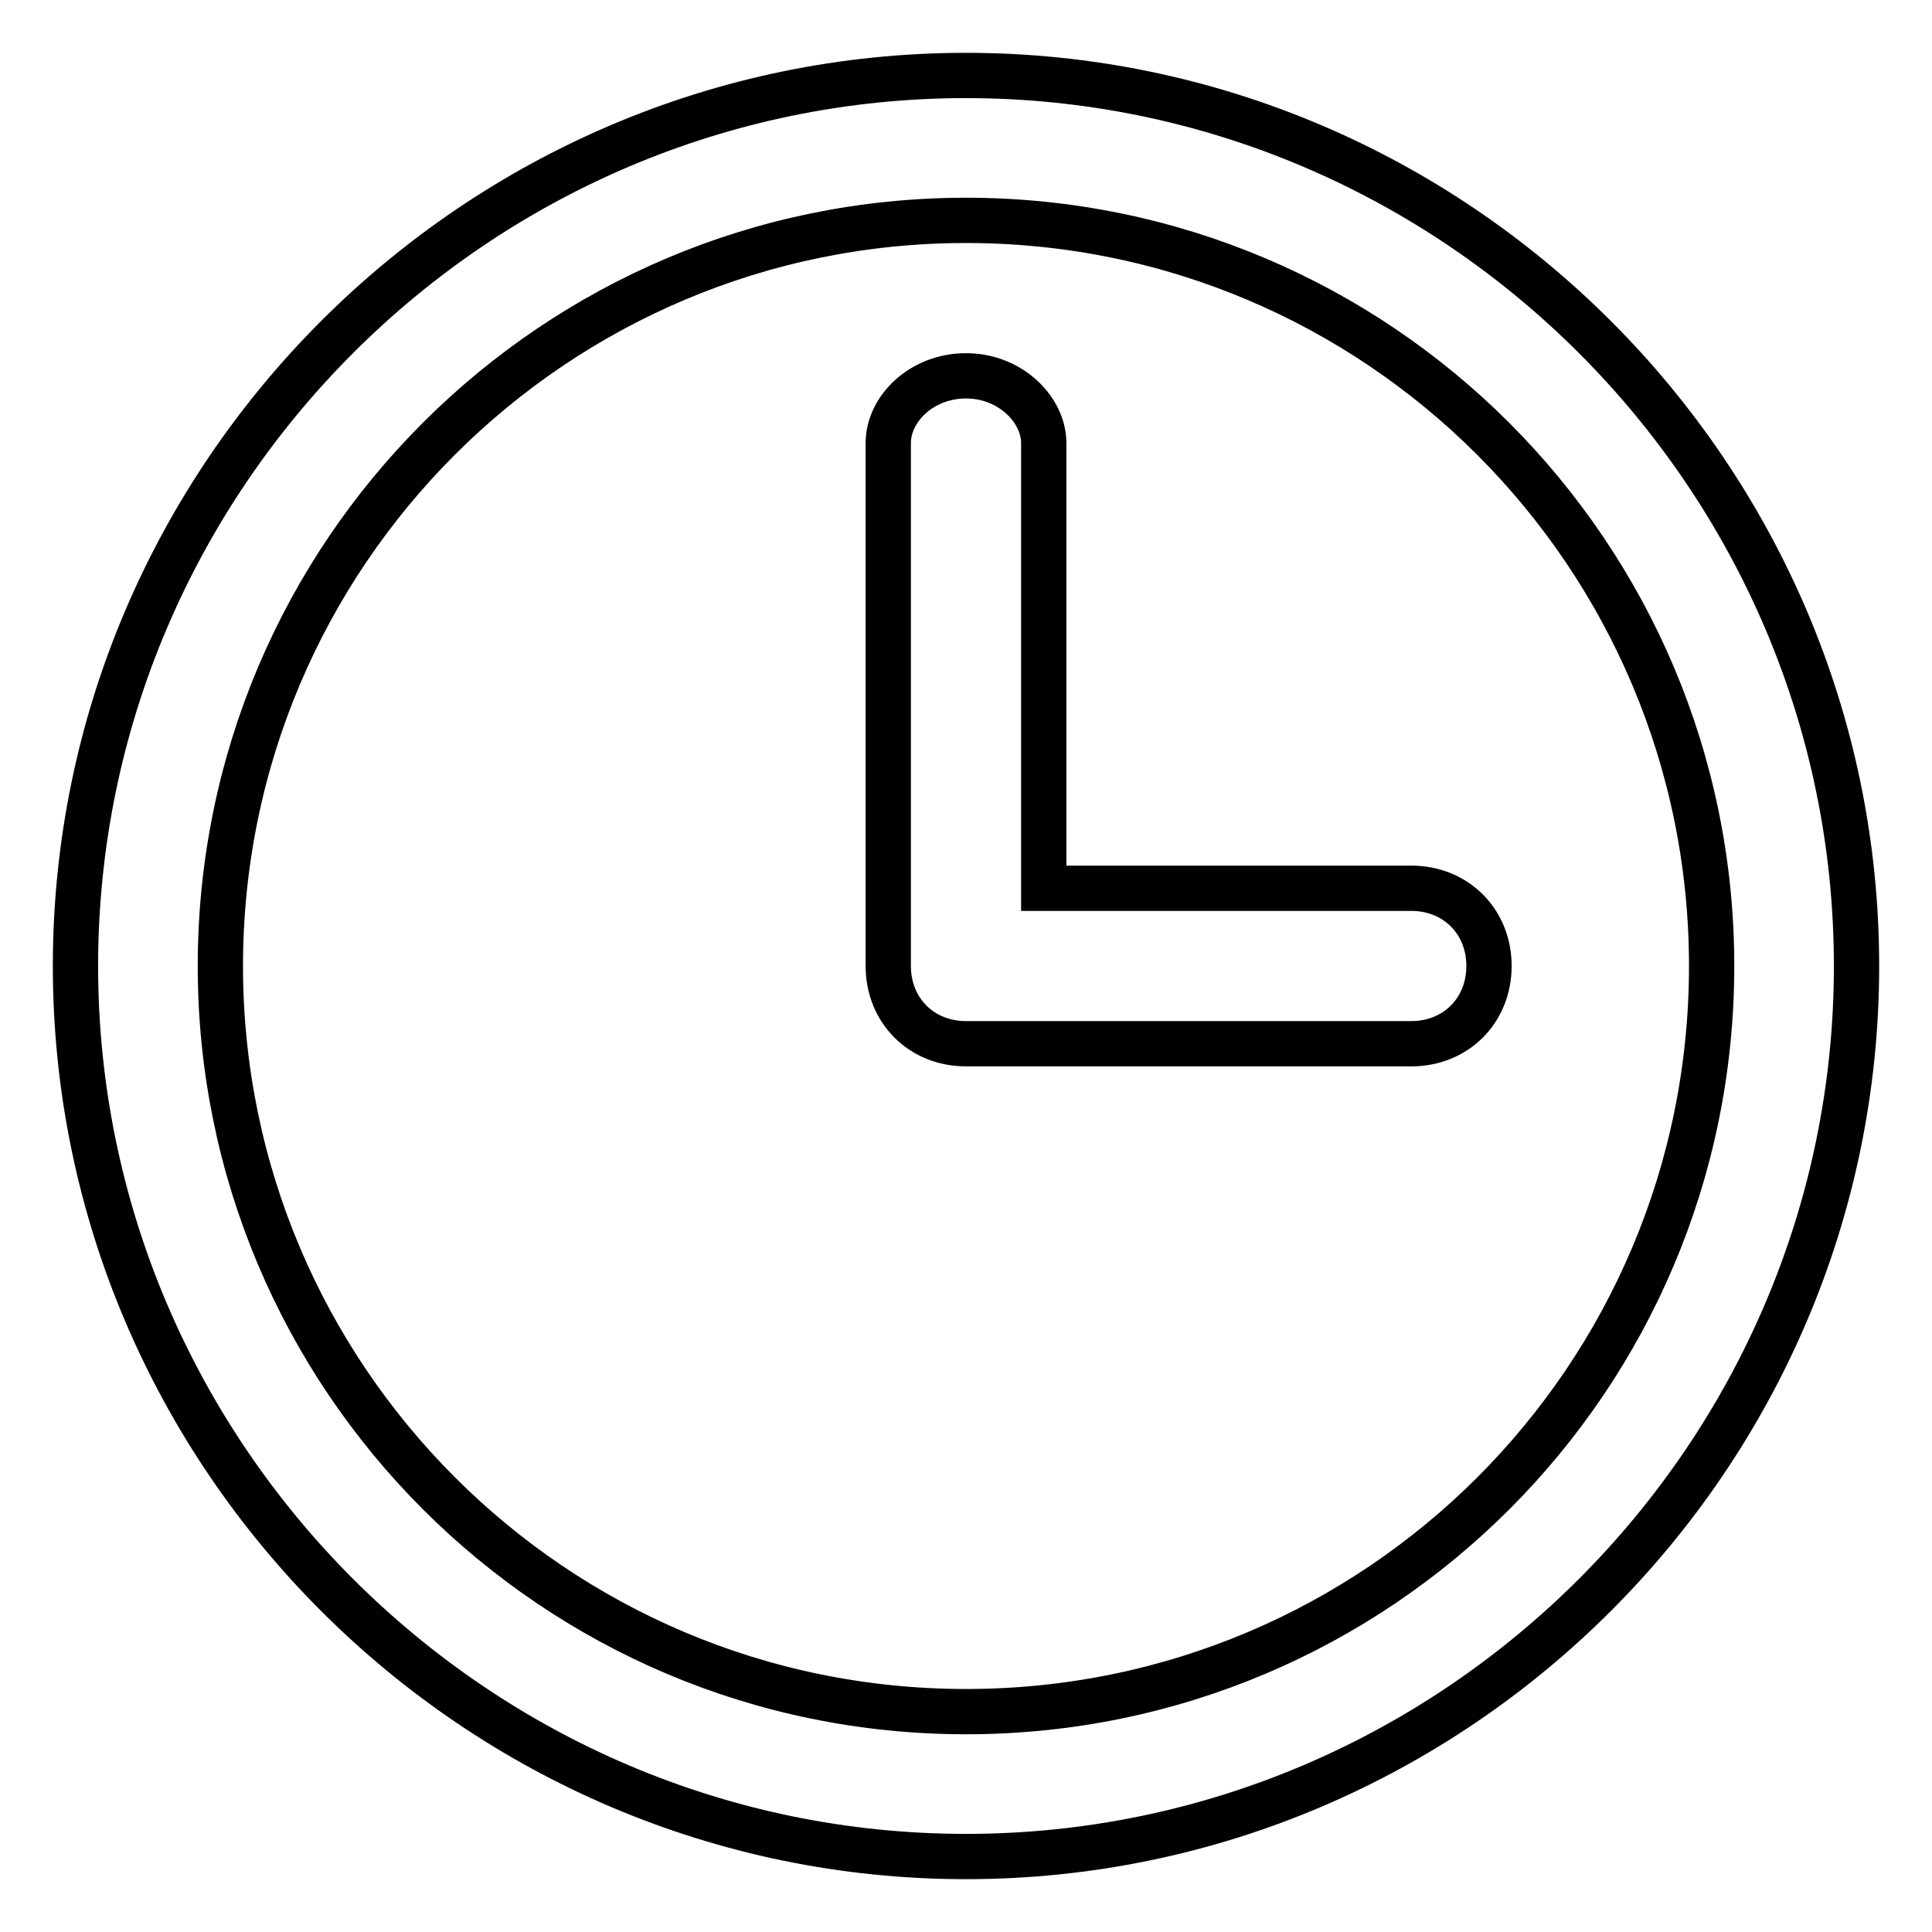 <?xml version="1.0" encoding="utf-8"?>
<!-- Svg Vector Icons : http://www.onlinewebfonts.com/icon -->
<!DOCTYPE svg PUBLIC "-//W3C//DTD SVG 1.1//EN" "http://www.w3.org/Graphics/SVG/1.1/DTD/svg11.dtd">
<svg version="1.1" xmlns="http://www.w3.org/2000/svg" xmlns:xlink="http://www.w3.org/1999/xlink" x="0px" y="0px" viewBox="0 0 256 256" enable-background="new 0 0 256 256" xml:space="preserve">
<g><g><path stroke-width="6" fill-opacity="0" stroke="#000000"  d="M128,10C63.1,10,10,63.1,10,128s53.1,118,118,118s118-53.1,118-118S192.9,10,128,10z M128,226.8c-54.6,0-98.8-44.3-98.8-98.8c0-54.6,44.3-98.8,98.8-98.8c54.6,0,98.8,44.3,98.8,98.8C226.8,182.6,182.6,226.8,128,226.8z"/><path stroke-width="6" fill-opacity="0" stroke="#000000"  d="M187,117.7h-48.7v-59c0-4.4-4.4-8.9-10.3-8.9c-5.9,0-10.3,4.4-10.3,8.9V128c0,5.9,4.4,10.3,10.3,10.3h59c5.9,0,10.3-4.4,10.3-10.3C197.3,122.1,192.9,117.7,187,117.7z"/></g></g>
</svg>